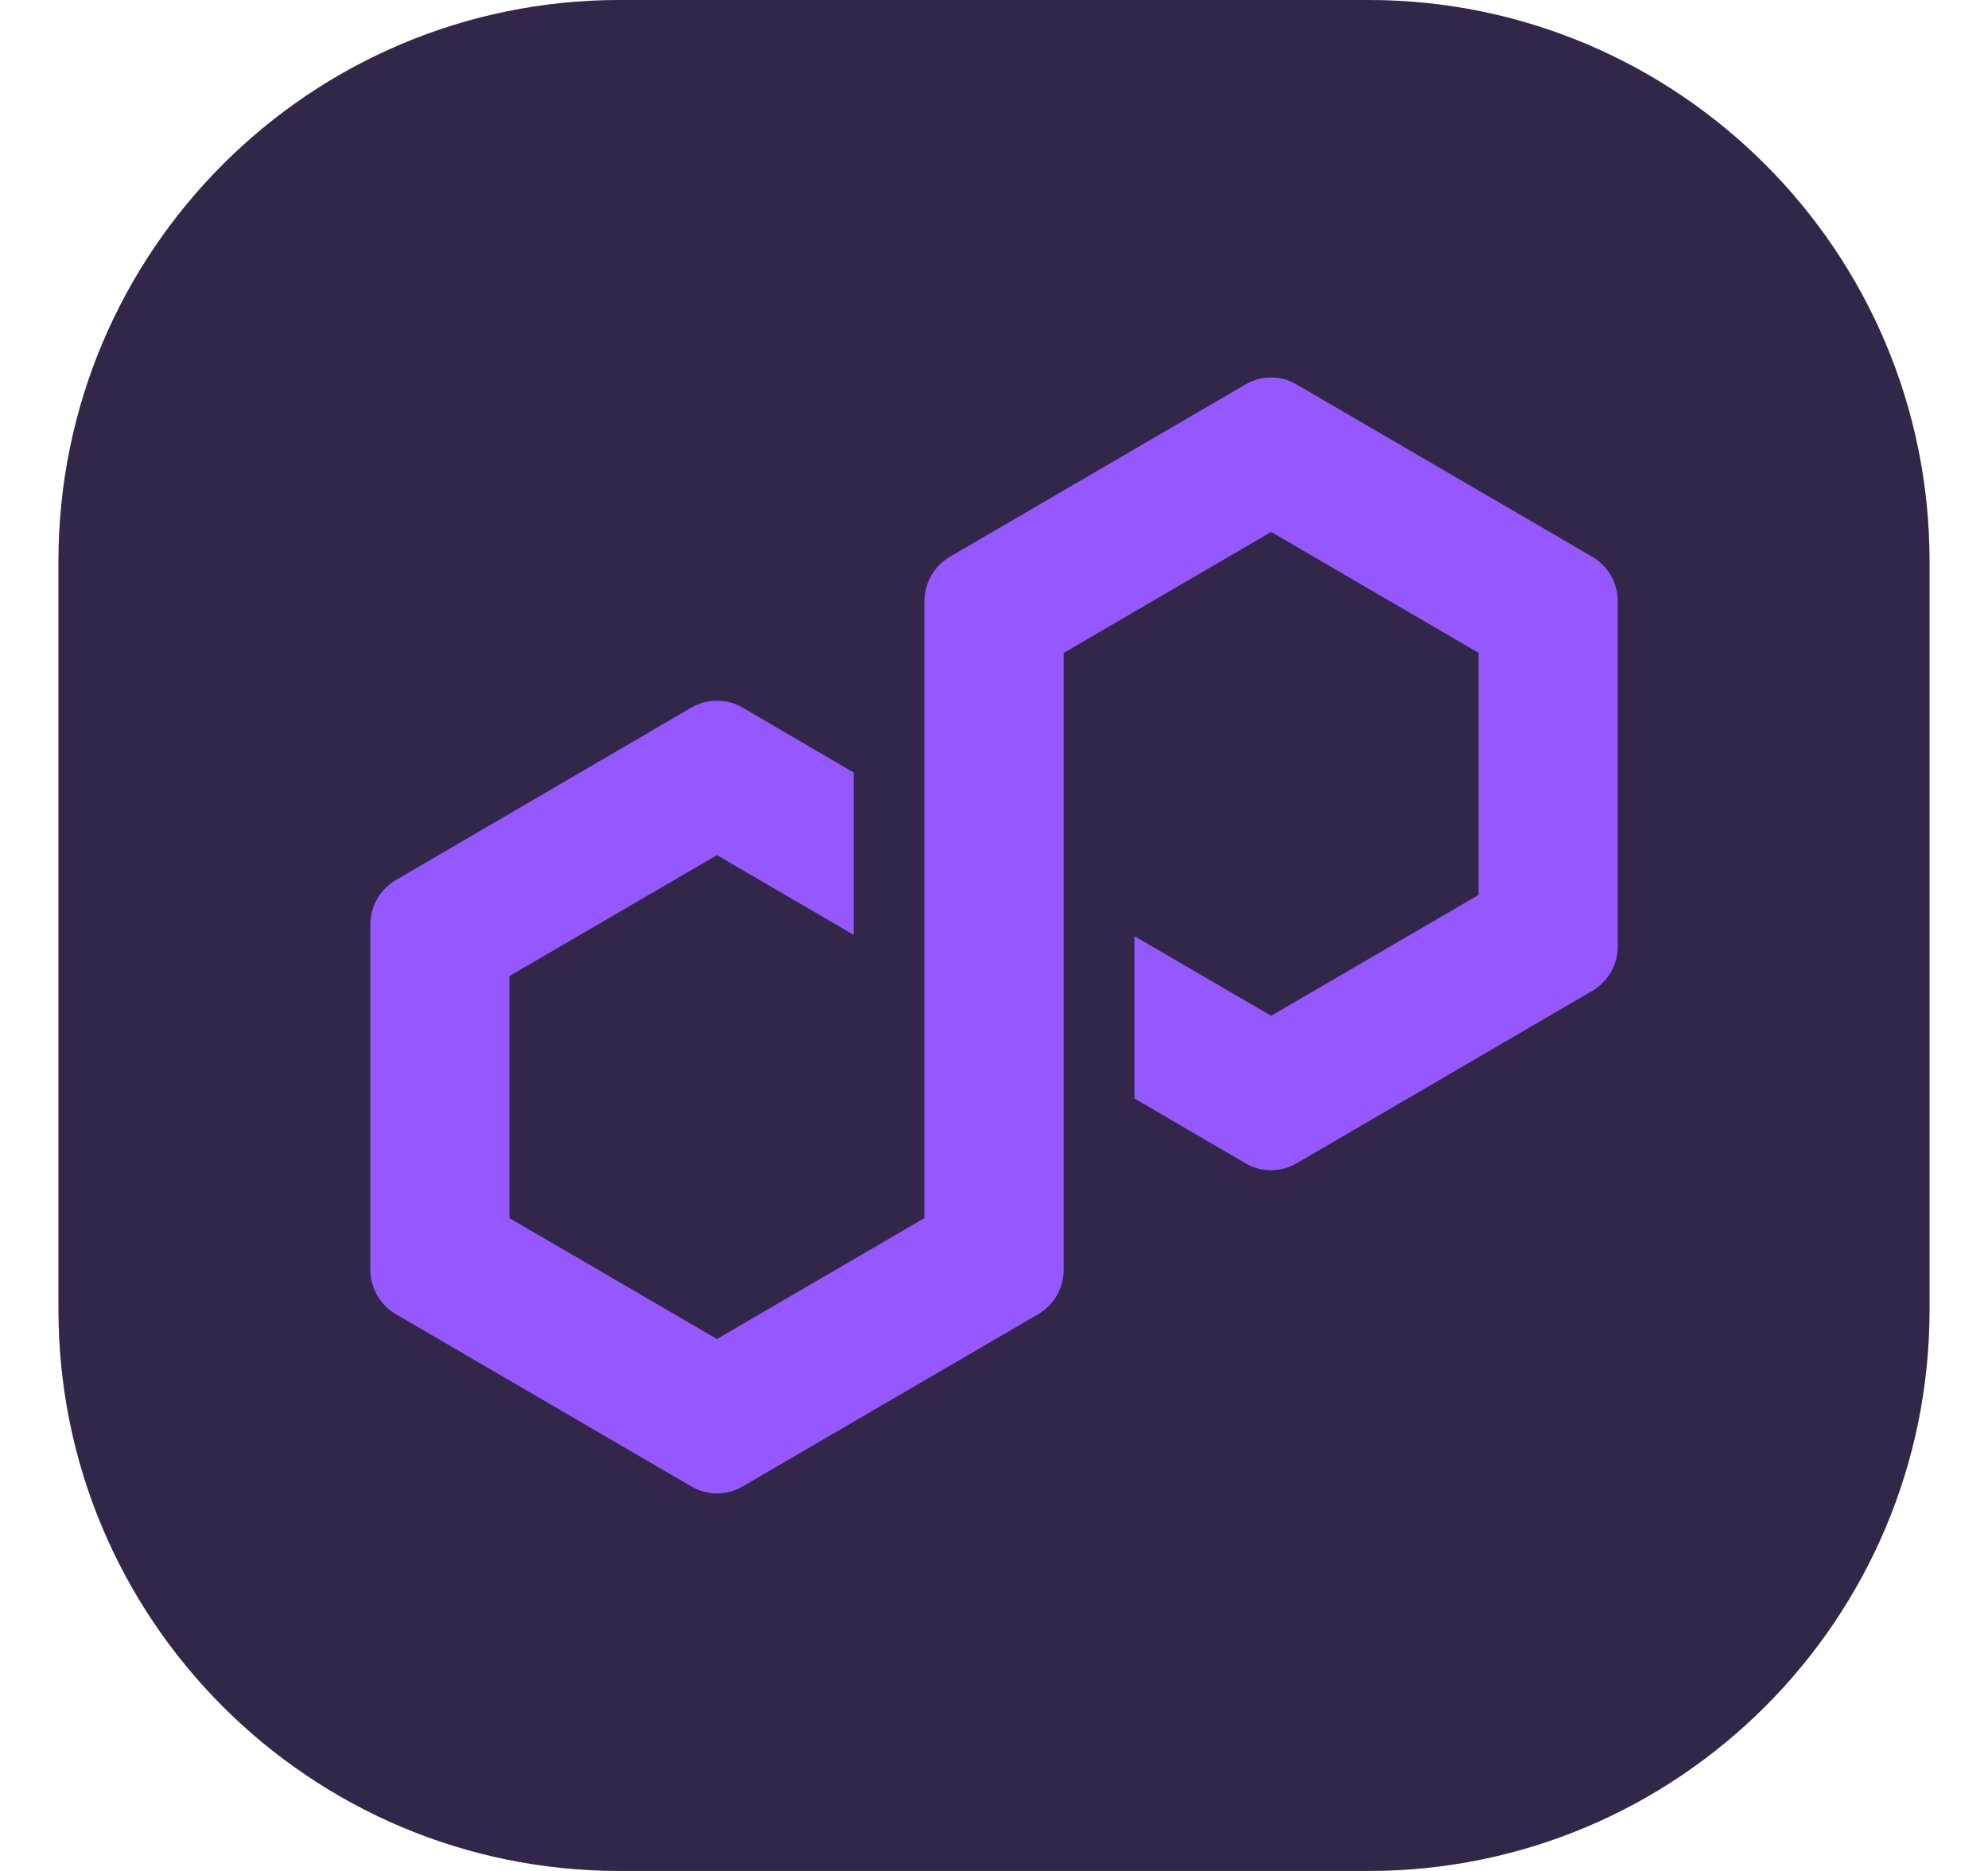 <svg width="17" height="16" viewBox="0 0 17 16" fill="none" xmlns="http://www.w3.org/2000/svg">
<g clip-path="url(#clip0_1582_11611)">
<path d="M11.7 0H5.3C2.649 0 0.5 2.149 0.5 4.8V11.2C0.5 13.851 2.649 16 5.3 16H11.7C14.351 16 16.5 13.851 16.5 11.2V4.8C16.5 2.149 14.351 0 11.7 0Z" fill="#1B1B1B"/>
<path d="M11.7 0H5.3C2.649 0 0.5 2.149 0.5 4.8V11.2C0.5 13.851 2.649 16 5.3 16H11.7C14.351 16 16.5 13.851 16.5 11.2V4.8C16.5 2.149 14.351 0 11.7 0Z" fill="#9558FF" fill-opacity="0.2"/>
<path d="M11.087 9.949L13.617 8.473C13.683 8.434 13.738 8.379 13.776 8.312C13.814 8.246 13.834 8.17 13.834 8.093V5.142C13.834 5.065 13.814 4.99 13.776 4.923C13.738 4.857 13.683 4.801 13.617 4.762L11.086 3.287C11.02 3.248 10.945 3.228 10.869 3.228C10.793 3.228 10.718 3.248 10.652 3.287L8.122 4.762C8.056 4.801 8.001 4.857 7.963 4.923C7.925 4.99 7.905 5.065 7.905 5.142V10.417L6.131 11.451L4.356 10.417V8.347L6.131 7.313L7.301 7.995V6.607L6.348 6.05C6.282 6.012 6.207 5.992 6.131 5.992C6.055 5.992 5.98 6.012 5.914 6.05L3.384 7.527C3.318 7.566 3.263 7.621 3.225 7.688C3.187 7.755 3.167 7.83 3.167 7.907V10.858C3.167 11.014 3.25 11.16 3.384 11.238L5.914 12.713C6.048 12.791 6.214 12.791 6.348 12.713L8.879 11.238C8.945 11.199 9 11.143 9.038 11.077C9.076 11.01 9.096 10.935 9.096 10.858V5.583L9.128 5.565L10.87 4.549L12.644 5.583V7.653L10.87 8.687L9.701 8.006V9.394L10.652 9.949C10.786 10.027 10.952 10.027 11.086 9.949H11.087Z" fill="#9558FF"/>
</g>
<defs>
<clipPath id="clip0_1582_11611">
<rect width="16" height="16" fill="white" transform="translate(0.5)"/>
</clipPath>
</defs>
</svg>
